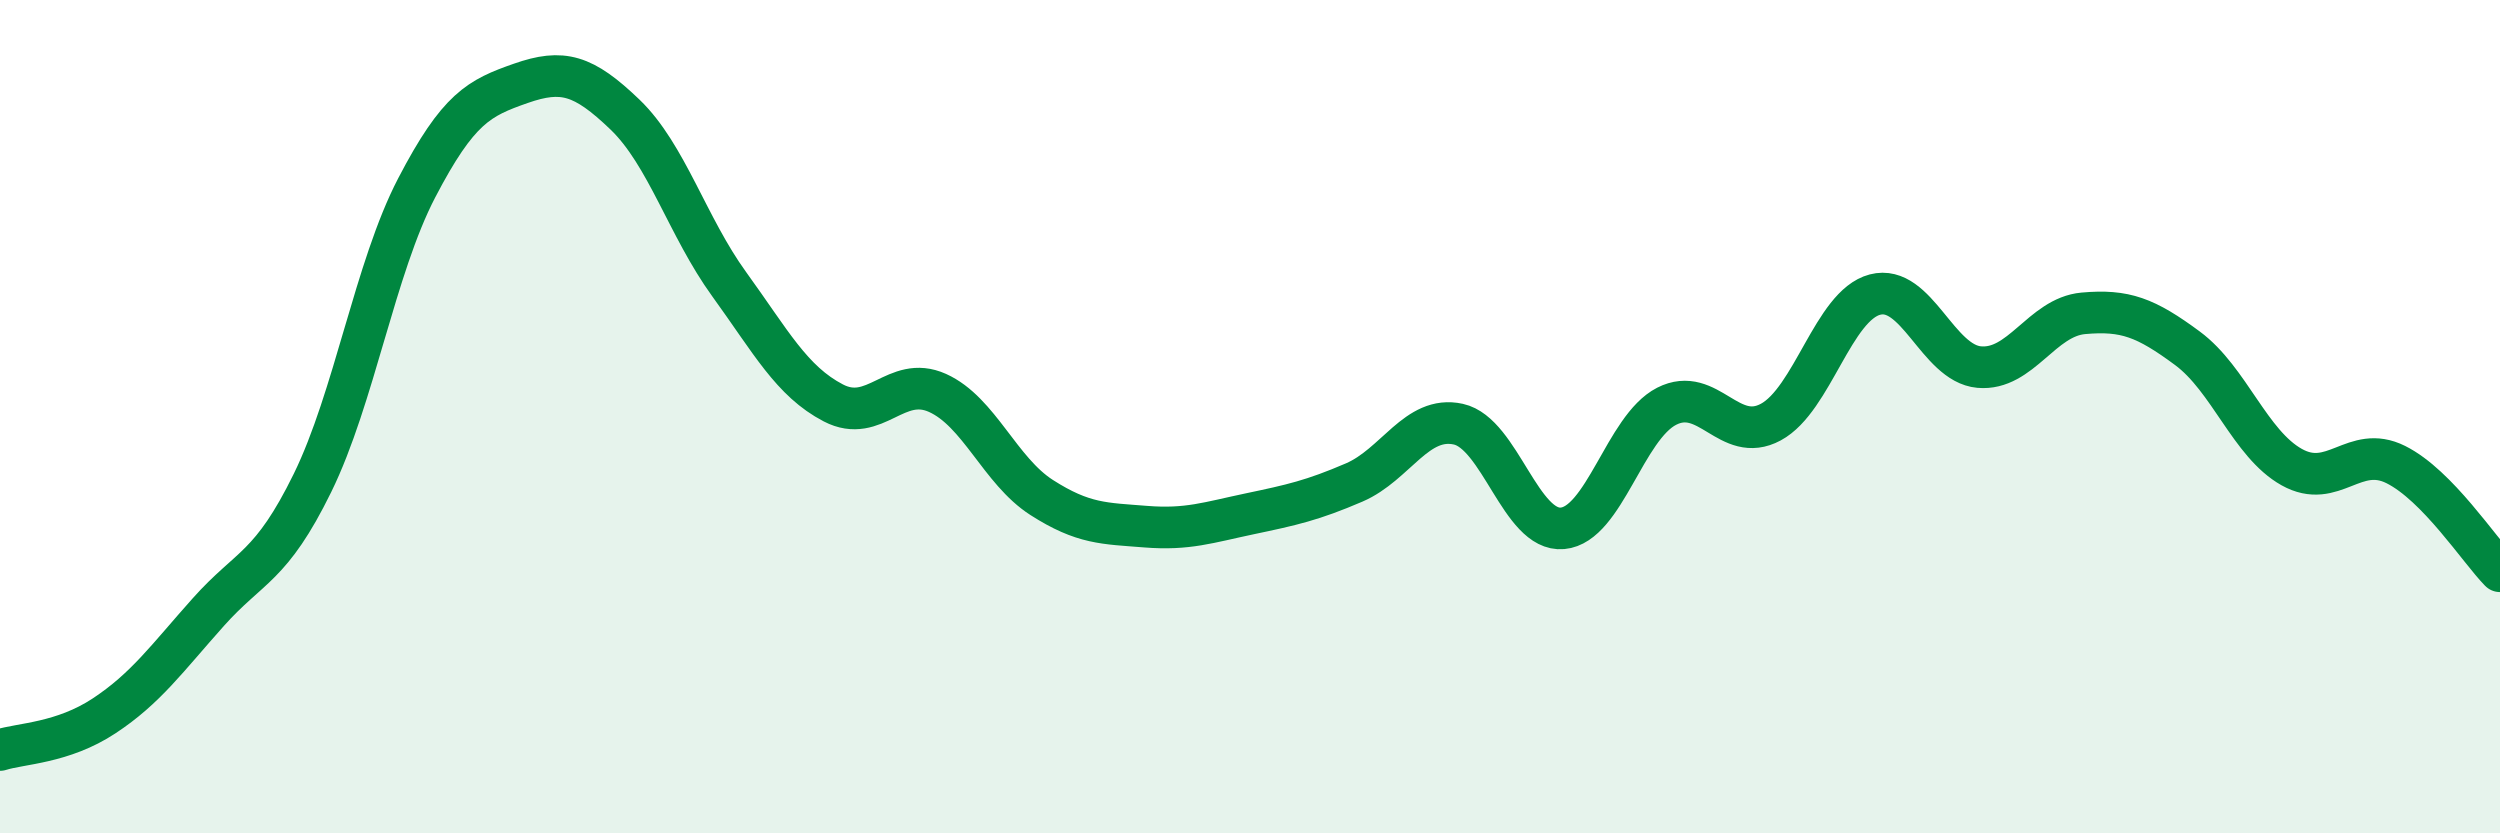 
    <svg width="60" height="20" viewBox="0 0 60 20" xmlns="http://www.w3.org/2000/svg">
      <path
        d="M 0,18 C 0.5,17.84 1.5,17.84 2.5,17.18 C 3.5,16.52 4,15.81 5,14.69 C 6,13.57 6.5,13.63 7.5,11.59 C 8.5,9.55 9,6.43 10,4.51 C 11,2.59 11.5,2.35 12.5,2 C 13.5,1.65 14,1.79 15,2.75 C 16,3.71 16.5,5.44 17.5,6.82 C 18.5,8.2 19,9.15 20,9.67 C 21,10.19 21.5,8.98 22.5,9.43 C 23.5,9.88 24,11.3 25,11.94 C 26,12.58 26.5,12.56 27.5,12.64 C 28.5,12.72 29,12.54 30,12.33 C 31,12.12 31.5,12.01 32.5,11.58 C 33.5,11.15 34,9.96 35,10.18 C 36,10.4 36.5,12.77 37.5,12.68 C 38.5,12.59 39,10.26 40,9.75 C 41,9.24 41.5,10.67 42.5,10.13 C 43.5,9.59 44,7.33 45,7.07 C 46,6.81 46.5,8.72 47.5,8.81 C 48.5,8.9 49,7.61 50,7.52 C 51,7.43 51.5,7.62 52.5,8.36 C 53.5,9.1 54,10.65 55,11.21 C 56,11.77 56.5,10.65 57.5,11.15 C 58.5,11.65 59.5,13.2 60,13.71L60 20L0 20Z"
        fill="#008740"
        opacity="0.1"
        stroke-linecap="round"
        stroke-linejoin="round"
      />
      <path
        d="M 0,18 C 0.5,17.84 1.5,17.84 2.5,17.18 C 3.5,16.52 4,15.81 5,14.69 C 6,13.57 6.5,13.63 7.5,11.59 C 8.5,9.55 9,6.43 10,4.51 C 11,2.59 11.5,2.35 12.5,2 C 13.5,1.65 14,1.79 15,2.75 C 16,3.71 16.5,5.44 17.5,6.82 C 18.5,8.2 19,9.15 20,9.67 C 21,10.19 21.5,8.98 22.5,9.43 C 23.5,9.88 24,11.3 25,11.94 C 26,12.58 26.5,12.56 27.5,12.64 C 28.5,12.72 29,12.54 30,12.33 C 31,12.12 31.5,12.01 32.5,11.58 C 33.5,11.15 34,9.96 35,10.18 C 36,10.4 36.5,12.77 37.5,12.68 C 38.5,12.59 39,10.26 40,9.75 C 41,9.24 41.5,10.67 42.5,10.13 C 43.5,9.59 44,7.33 45,7.07 C 46,6.81 46.5,8.72 47.5,8.81 C 48.5,8.9 49,7.61 50,7.52 C 51,7.43 51.5,7.62 52.5,8.36 C 53.5,9.1 54,10.65 55,11.21 C 56,11.77 56.5,10.65 57.5,11.15 C 58.5,11.65 59.5,13.2 60,13.71"
        stroke="#008740"
        stroke-width="1"
        fill="none"
        stroke-linecap="round"
        stroke-linejoin="round"
      />
    </svg>
  
